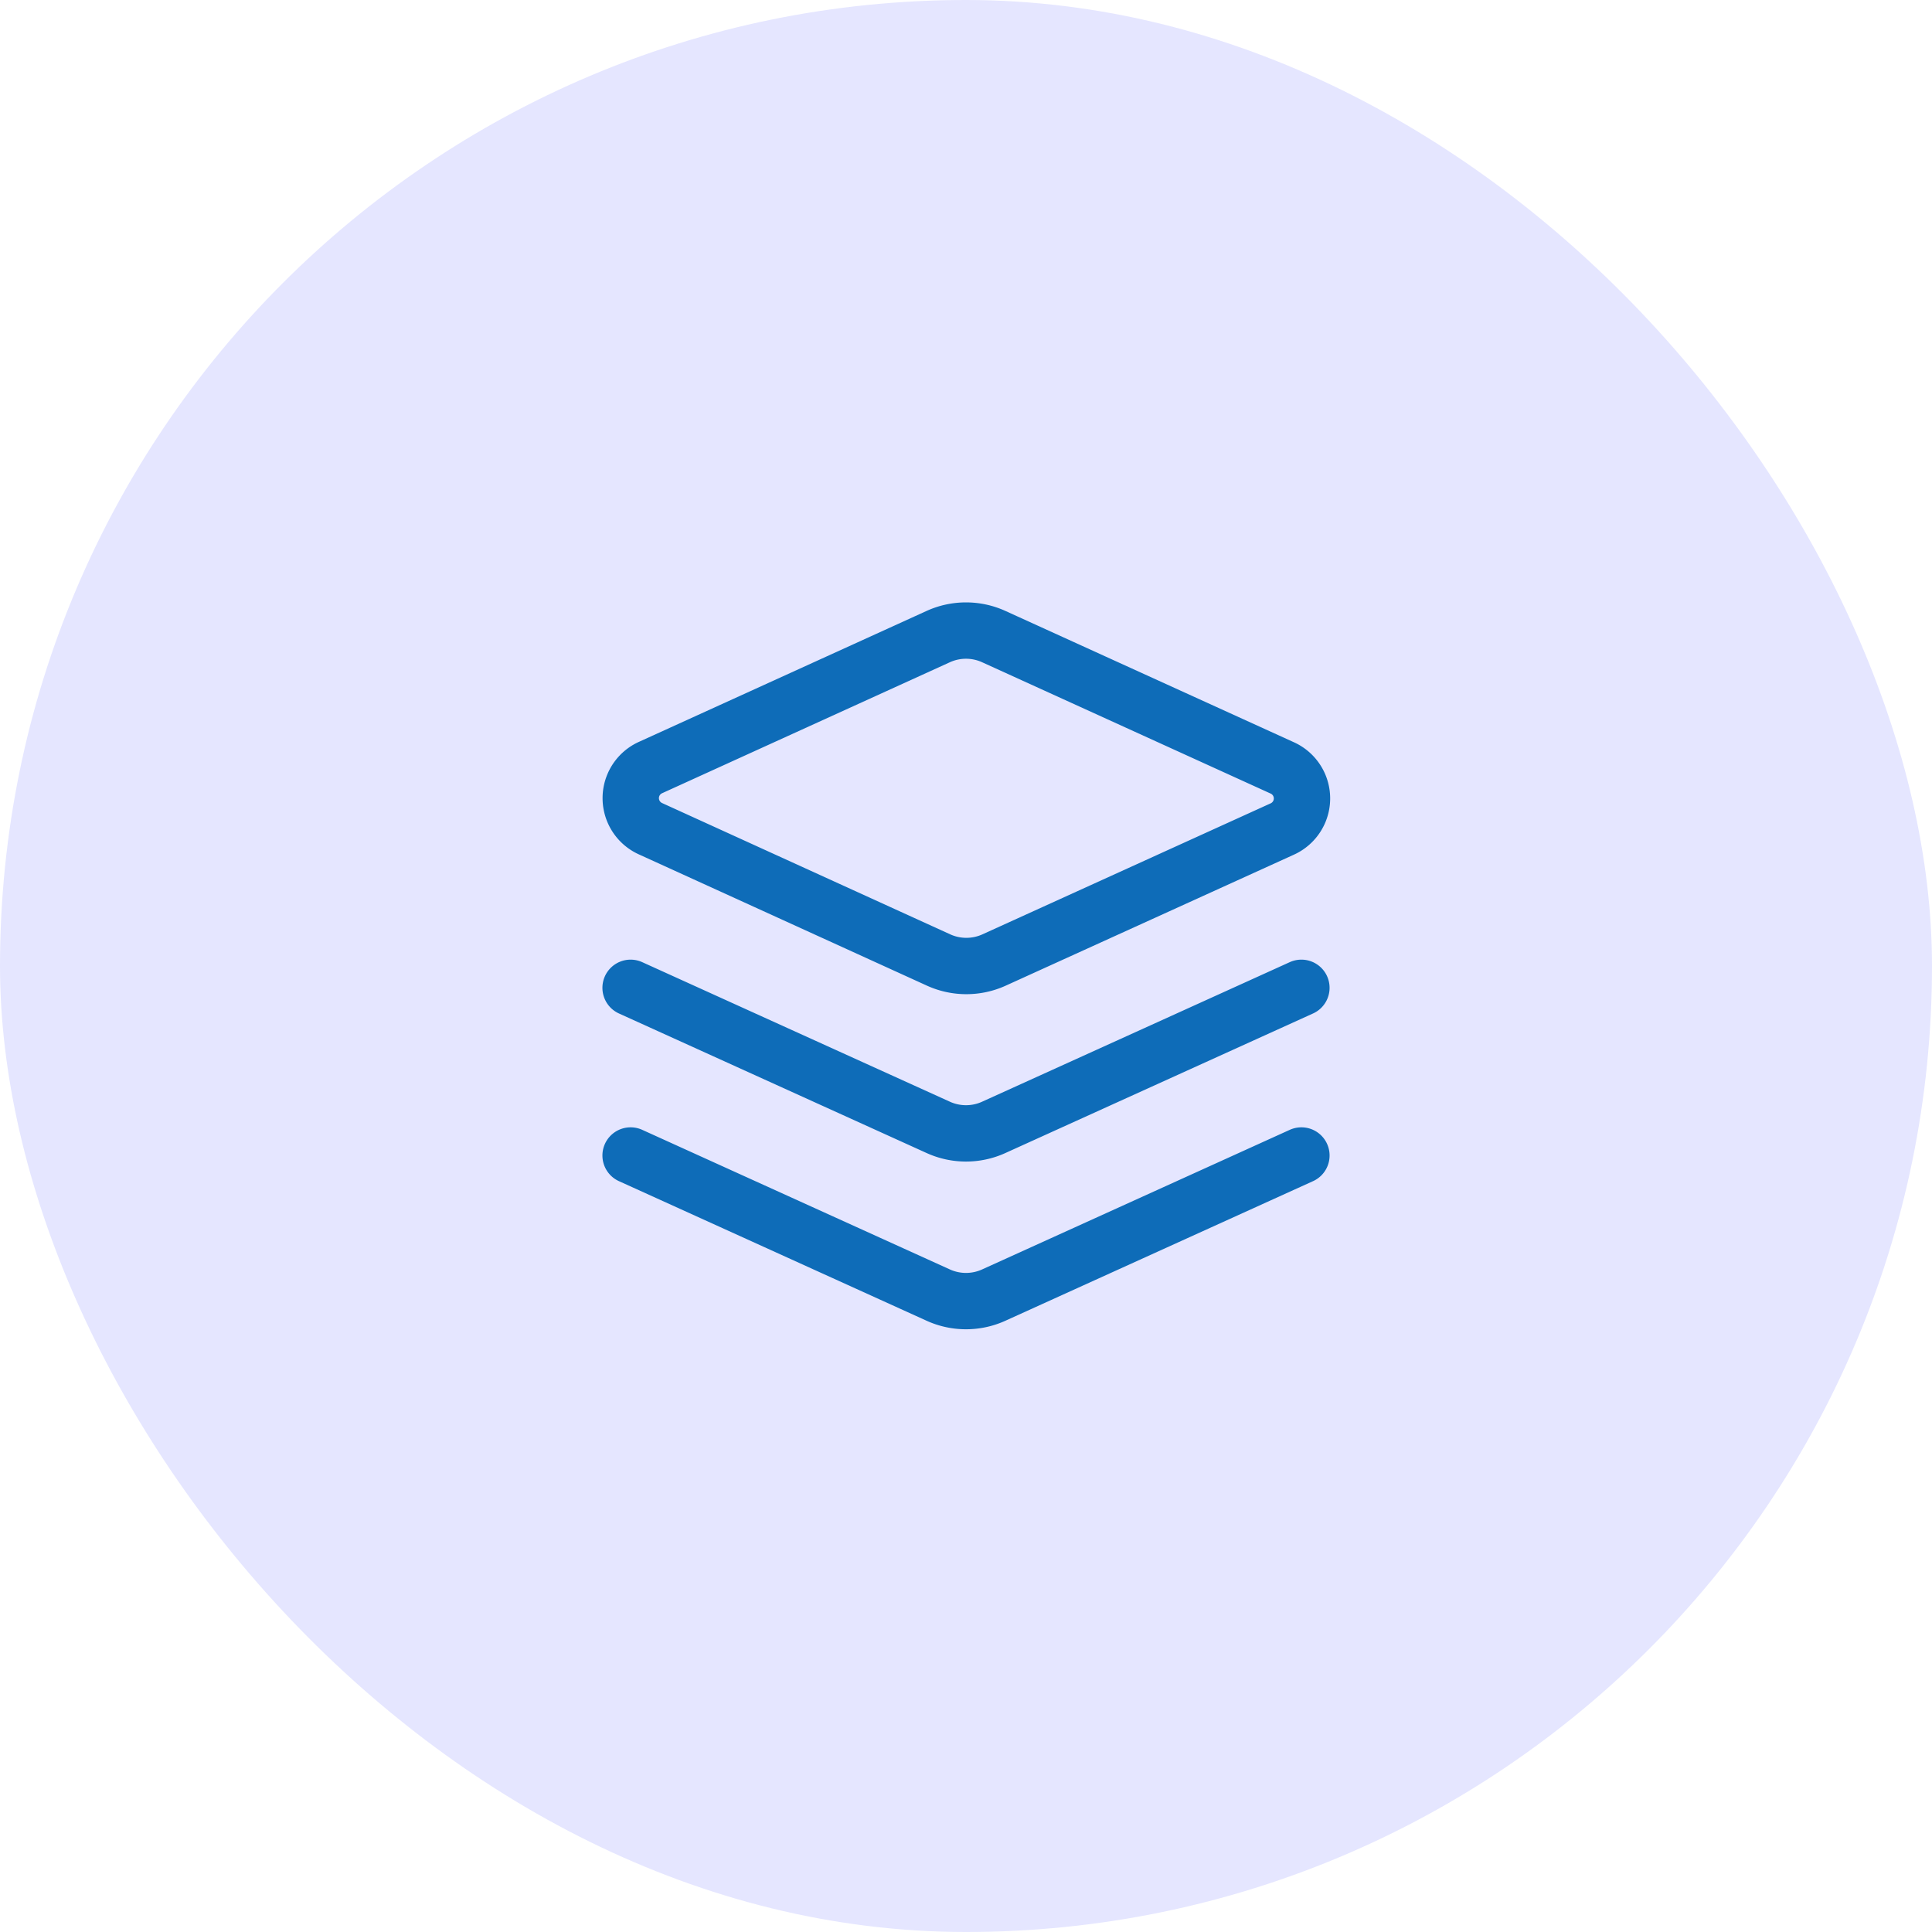 <svg width="48" height="48" fill="none" xmlns="http://www.w3.org/2000/svg"><rect width="48" height="48" rx="24" fill="#E5E6FF"/><g clip-path="url(#clip0_78_291)"><path d="M32.333 28.708l-7.641 3.467a1.668 1.668 0 01-1.384 0l-7.641-3.467m16.666-4.166l-7.641 3.466a1.666 1.666 0 01-1.384 0l-7.641-3.466m9.025-8.725a1.666 1.666 0 00-1.384 0l-7.141 3.25a.834.834 0 000 1.525l7.15 3.258a1.667 1.667 0 001.383 0l7.15-3.25a.833.833 0 000-1.525l-7.158-3.258z" stroke="#0E6CB8" stroke-width="1.4" stroke-linecap="round" stroke-linejoin="round"/></g><defs><clipPath id="clip0_78_291"><path fill="#fff" transform="translate(14 14)" d="M0 0h20v20H0z"/></clipPath></defs></svg>